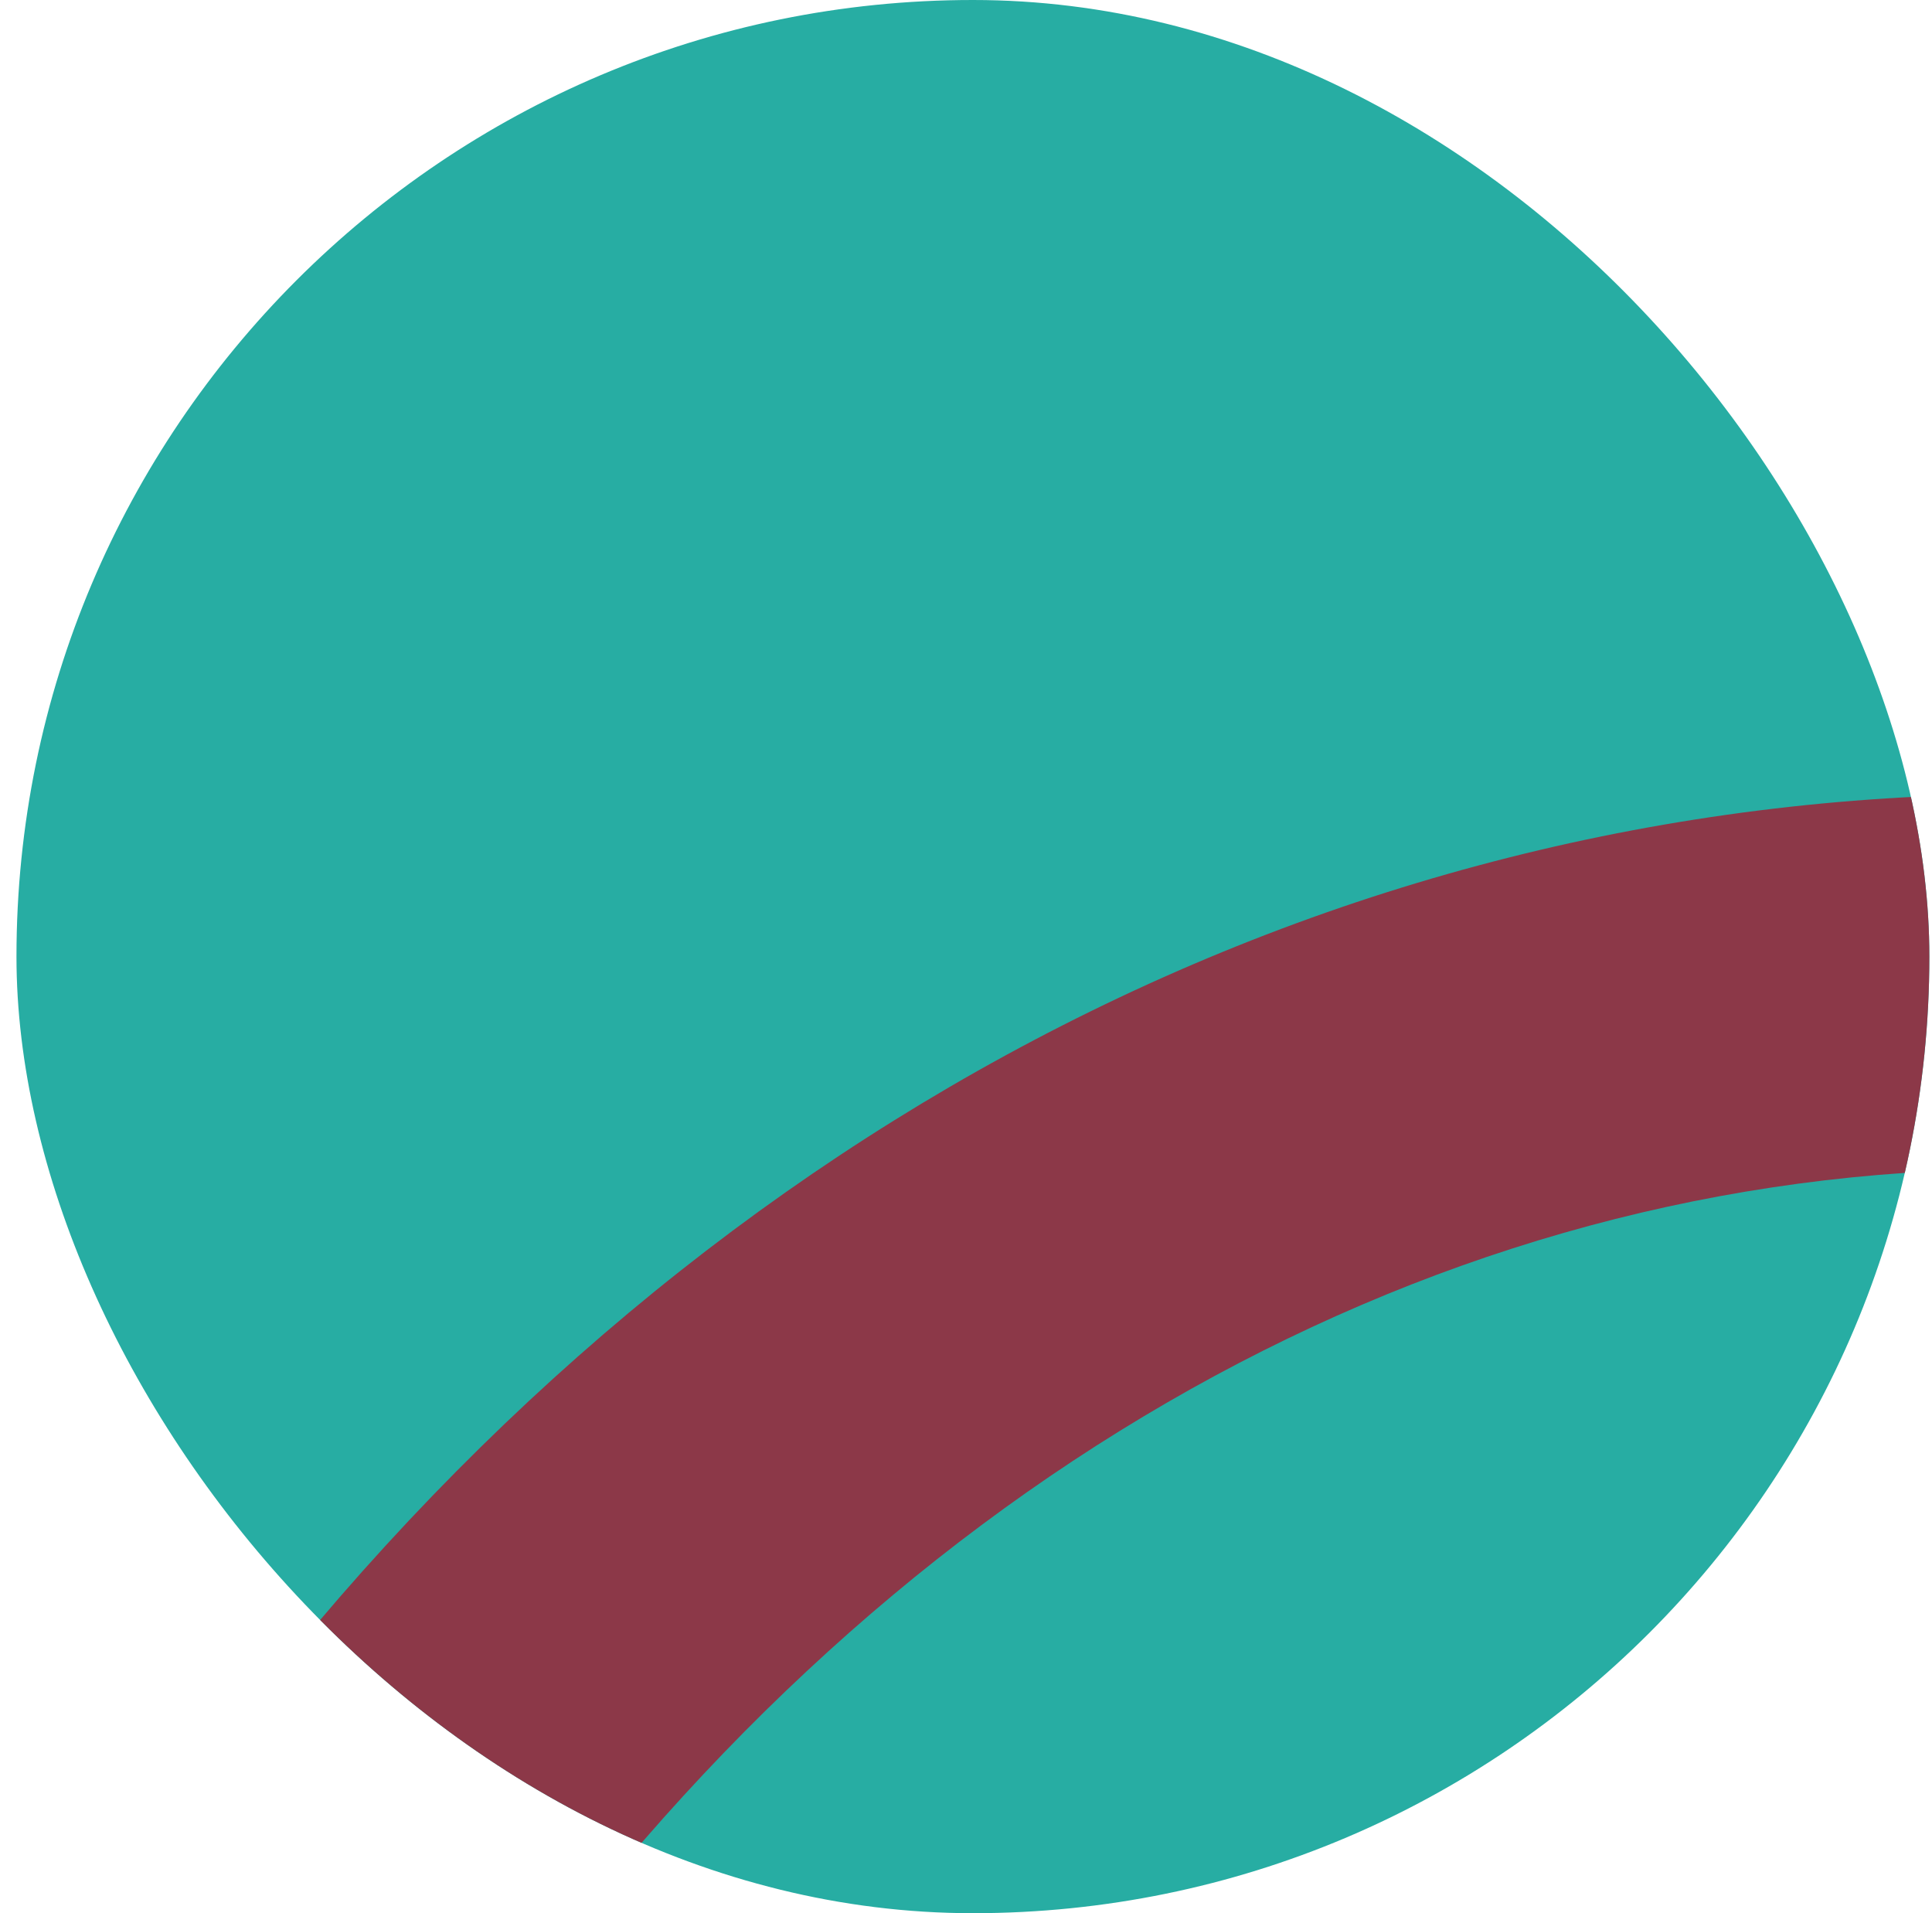 <svg width="101" height="100" viewBox="0 0 101 100" fill="none" xmlns="http://www.w3.org/2000/svg">
<g clip-path="url(#clip0)">
<rect x="0.861" width="100" height="100" rx="50" fill="#27ADA3"/>
<path d="M343.841 255.607C340.002 189.974 284.038 142.777 281.145 139.661C278.252 136.536 278.663 133.143 280.181 130.482C282.502 126.42 303.029 98.554 309.52 89.402C319.1 75.884 314.457 56.715 294.127 56.018C255.52 54.688 205.734 55.134 197.065 55.866C196.199 55.938 195.547 56.688 195.609 57.554L196.1 75.045C196.154 75.911 196.69 76.759 197.565 76.75C210.181 76.643 284.341 77.054 288.163 76.974C292.404 76.875 292.109 78.875 290.413 80.902C288.877 82.75 269.047 109.706 260.323 123.545C255.975 130.447 253.913 141.17 262.77 150.857C271.636 160.545 322.225 202.616 324.386 256.965C326.529 310.643 289.35 366.697 216.672 372.277C198.118 373.706 181.698 369.75 172.1 366.527C200.913 352.215 220.163 332.054 219.922 318.732C219.645 303.732 204.341 291.09 190.529 284.393C176.645 277.661 164.243 281.081 161.475 294.429C160.948 296.965 160.511 302.063 160.306 308.188C160.163 312.366 158.118 311.625 156.252 309.527C146.975 299.036 134.886 283.732 119.895 285.768C104.511 287.866 99.118 302.17 100.065 313.929C101.118 327 106.734 343.286 122.118 361.25C122.6 361.813 122.306 362.625 121.573 362.84C118.841 363.67 117.038 364 110.413 364.518C58.011 368.652 4.841 326.152 -2.257 220.59C-8.56 126.884 43.716 62.206 103.806 61.125C116.306 60.902 127.377 62.536 137.225 65.858L137.163 66.027C173.422 79.84 178.948 108.474 172.663 128.893C171.065 133.25 165.886 147.018 160.672 156.902C158.627 160.777 156.716 164.357 154.984 167.554L155.047 167.59C149.127 178.911 137.609 201.411 126.699 225.572C117.457 246.036 129.386 262.393 148.359 263.322C164.359 264.107 178.565 263.572 189.199 262.884L188.877 243.25C188.877 243.25 161.315 243.634 143.761 242.947C143.056 241.75 142.556 240.607 142.073 239.286C142.073 239.286 162.573 197.215 176.931 170.518L176.797 170.438C177.529 169.054 178.288 167.643 179.056 166.17C184.948 155 190.627 139.849 192.225 135.474L192.377 135.027C197.725 117.92 196.431 100.018 188.734 84.616C181.163 69.474 167.886 57.429 150.163 49.491L150.181 49.429C149.797 49.277 149.404 49.125 149.02 48.983C147.591 48.366 146.145 47.768 144.663 47.197L144.591 47.375C132.341 43.268 118.707 41.259 103.636 41.527C31.609 42.822 -29.364 114.527 -22.944 222.304C-16.766 326.063 40.056 389.179 113.172 383.143C125.056 382.179 136.547 379.804 147.315 376.456C159.832 382.858 185.788 393.518 217.341 391.822C295.707 387.59 348.056 327.616 343.841 255.607ZM119.529 309.652C121.154 307.974 122.966 307.268 125.27 307.018C131.529 315.831 144.957 332.965 161.868 332.358C177.323 331.804 179.154 312.813 178.966 302.822C180.44 301.893 181.645 301.465 183.52 301.054C192.395 306.5 200.448 315.607 200.511 318.107C200.582 321 189.413 332.634 174.904 341.866C163.547 349.099 151.734 353.581 147.029 355.143C145.966 355.5 144.788 355.232 144.002 354.482C124.859 336.536 120.065 317.768 119.529 309.652Z" fill="#8C3848"/>
</g>
<defs>
<clipPath id="clip0">
<rect x="0.861" width="100" height="100" rx="50" fill="white"/>
</clipPath>
</defs>
</svg>
